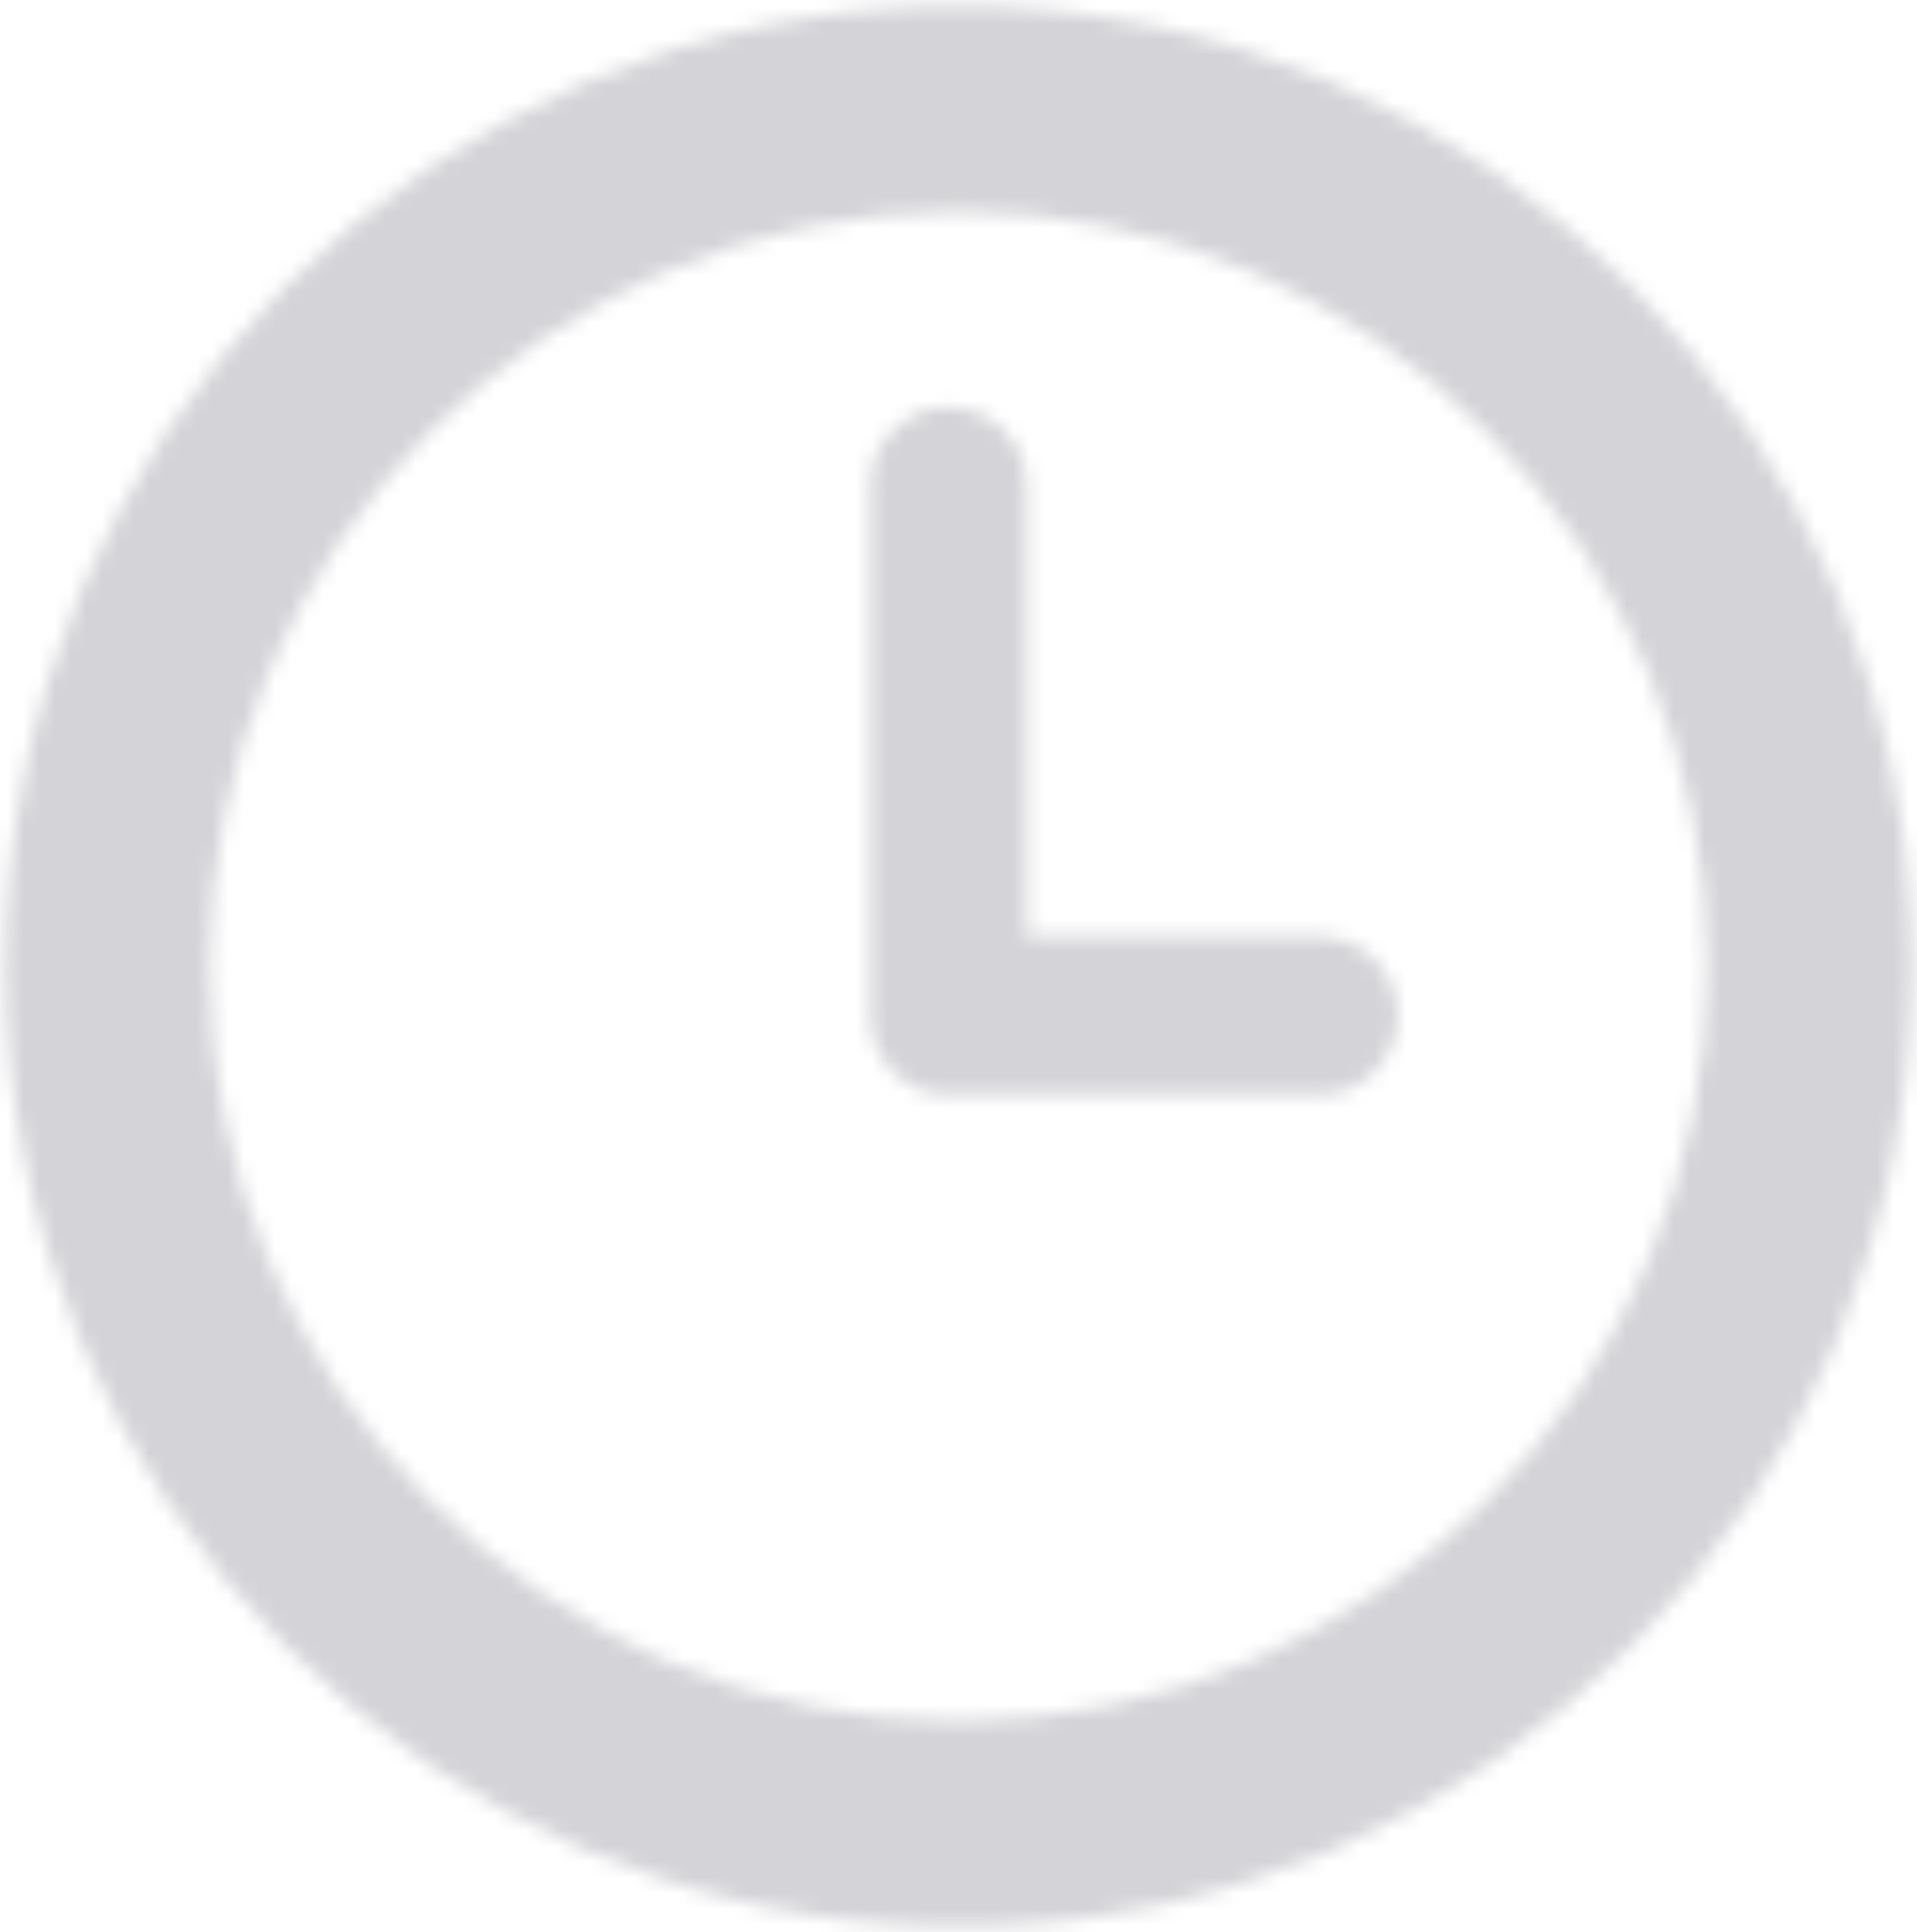 <?xml version="1.0" encoding="UTF-8"?>
<svg width="122px" height="123px" viewBox="0 0 122 123" version="1.1" xmlns="http://www.w3.org/2000/svg" xmlns:xlink="http://www.w3.org/1999/xlink">
    <!-- Generator: Sketch 57.1 (83088) - https://sketch.com -->
    <title>Icon/Euro Copy</title>
    <desc>Created with Sketch.</desc>
    <defs>
        <path d="M64.999,4.367 C31.548,4.367 4.333,31.791 4.333,65.499 C4.333,99.209 31.548,126.633 64.999,126.633 C98.452,126.633 125.667,99.209 125.667,65.499 C125.667,31.791 98.452,4.367 64.999,4.367 Z M64.996,113.533 C38.718,113.533 17.333,91.988 17.333,65.499 C17.333,39.011 38.718,17.467 64.996,17.467 C91.281,17.467 112.667,39.011 112.667,65.499 C112.667,91.988 91.281,113.533 64.996,113.533 Z M87.949,63.613 L69.353,63.613 L69.353,34.946 C69.353,32.168 67.122,29.914 64.359,29.914 C61.604,29.914 59.366,32.168 59.366,34.946 L59.366,68.645 C59.366,71.43 61.604,73.679 64.359,73.679 L87.949,73.679 C90.712,73.679 92.949,71.43 92.949,68.645 C92.949,65.869 90.712,63.613 87.949,63.613 Z" id="path-1"></path>
    </defs>
    <g id="12-App-gallery" stroke="none" stroke-width="1" fill="none" fill-rule="evenodd">
        <g id="Artboard" transform="translate(-943, -341)">
            <g id="Icon/Time" transform="translate(939, 337)">
                <mask id="mask-2" fill="white">
                    <use xlink:href="#path-1"></use>
                </mask>
                <g id="Combined-Shape"></g>
                <g id="Mixin/Color/Grey/Solid" mask="url(#mask-2)" fill="#D4D4D8" fill-rule="evenodd">
                    <rect x="0" y="0" width="130" height="131"></rect>
                </g>
            </g>
        </g>
    </g>
</svg>